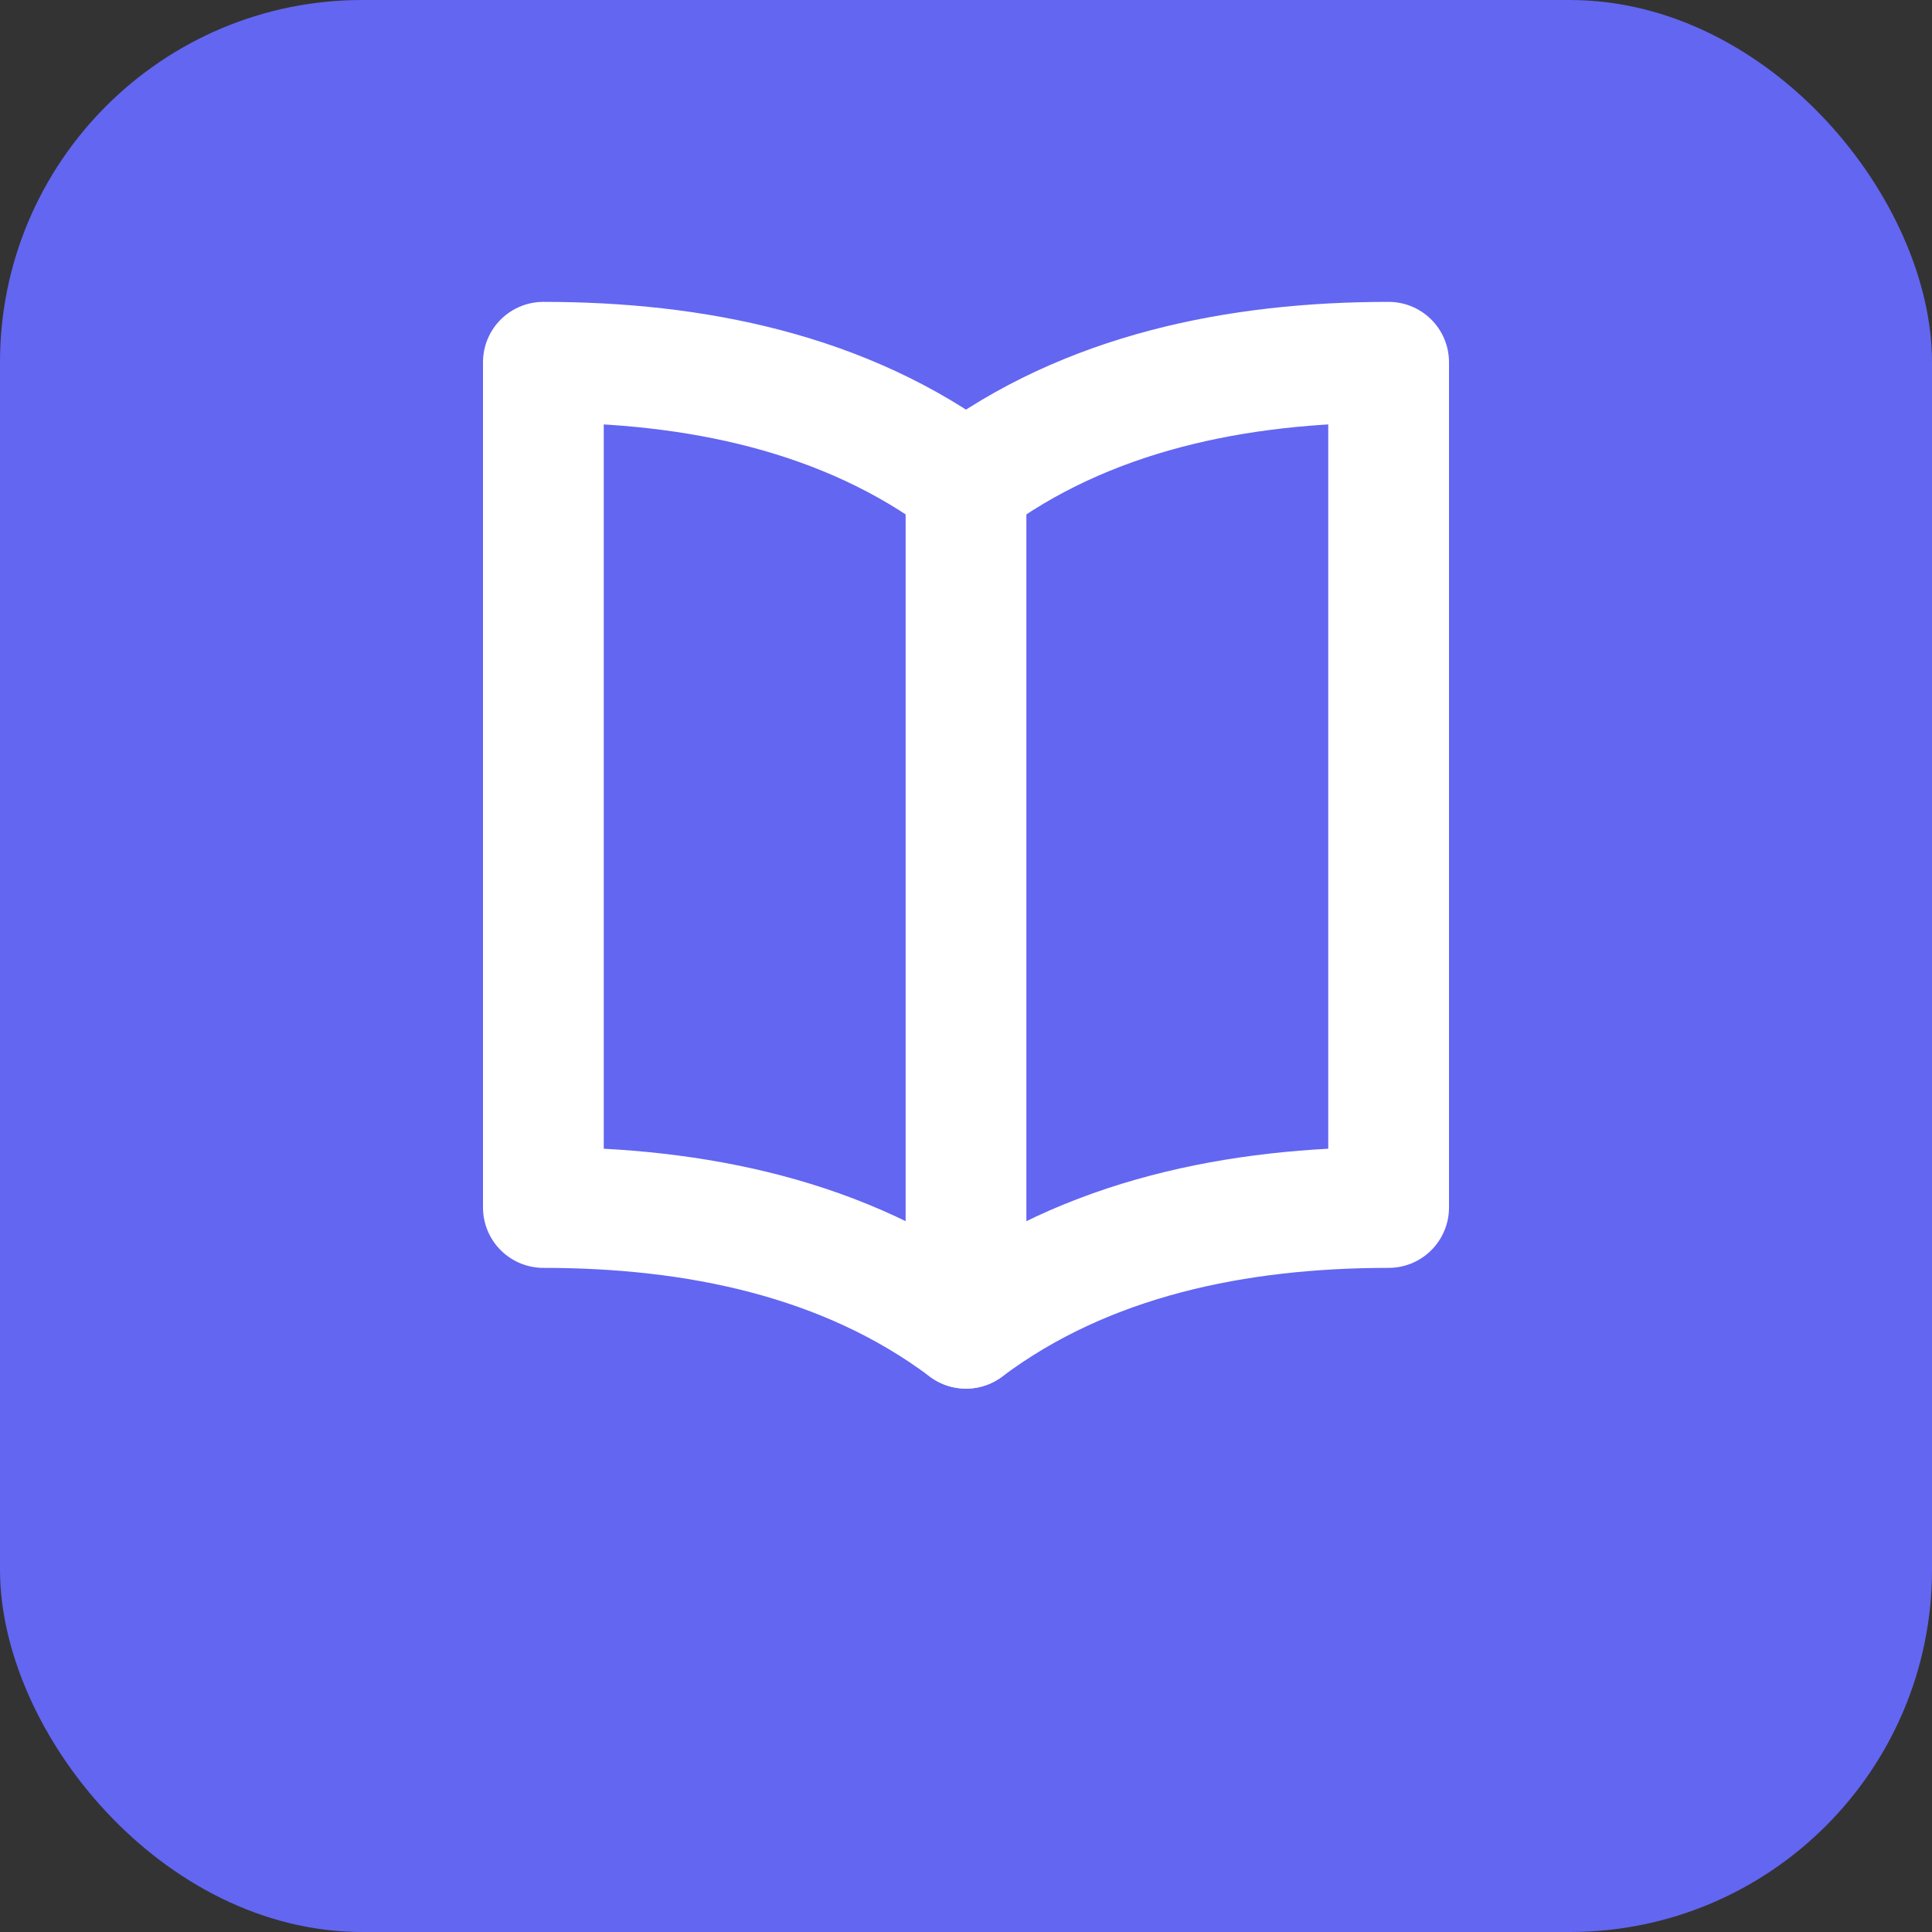 <svg xmlns="http://www.w3.org/2000/svg" viewBox="0 0 32 32">
  <rect x="0" y="0" width="32" height="32" fill="#333333" stroke="none"/>
  <!-- Background rounded square with solid purple -->
  <rect x="0" y="0" width="32" height="32" rx="6" fill="#6366f1"/>
  <!-- Open book icon -->
  <path d="M16 8c-2-1.5-4.5-2-7-2v14c2.5 0 5 .5 7 2 2-1.5 4.5-2 7-2V6c-2.5 0-5 .5-7 2z" fill="none" stroke="white" stroke-width="2" stroke-linecap="round" stroke-linejoin="round"/>
  <path d="M16 8v14" stroke="white" stroke-width="2" stroke-linecap="round"/>
</svg>
